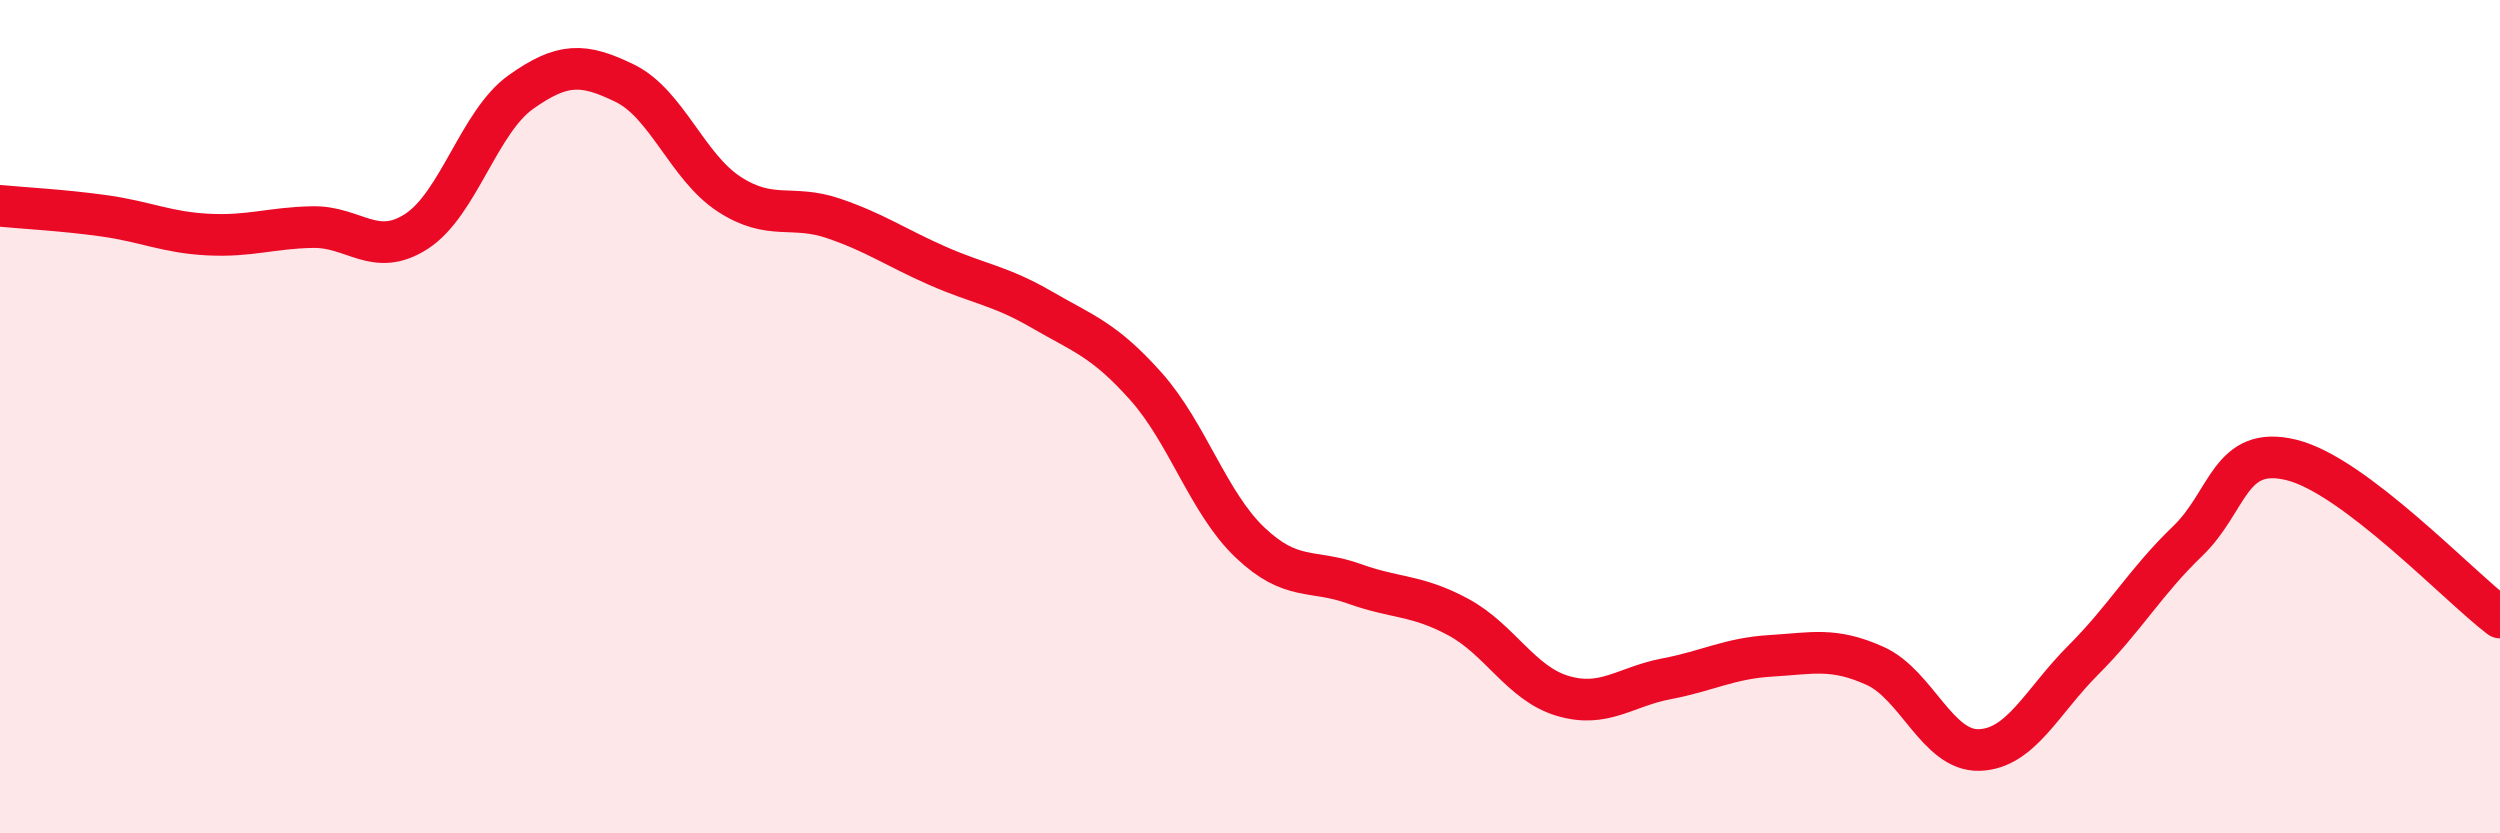 
    <svg width="60" height="20" viewBox="0 0 60 20" xmlns="http://www.w3.org/2000/svg">
      <path
        d="M 0,4.94 C 0.5,4.99 1.5,5.04 2.5,5.18 C 3.5,5.32 4,5.58 5,5.63 C 6,5.68 6.5,5.47 7.5,5.45 C 8.5,5.43 9,6.2 10,5.55 C 11,4.9 11.5,2.92 12.5,2.21 C 13.5,1.5 14,1.51 15,2 C 16,2.49 16.5,4.01 17.5,4.66 C 18.5,5.31 19,4.9 20,5.24 C 21,5.58 21.5,5.94 22.5,6.38 C 23.5,6.82 24,6.85 25,7.43 C 26,8.01 26.5,8.15 27.5,9.27 C 28.5,10.39 29,12.07 30,13.02 C 31,13.97 31.5,13.65 32.5,14.01 C 33.5,14.37 34,14.27 35,14.81 C 36,15.35 36.5,16.4 37.5,16.7 C 38.5,17 39,16.48 40,16.29 C 41,16.1 41.5,15.8 42.5,15.74 C 43.5,15.68 44,15.53 45,15.98 C 46,16.43 46.5,18.03 47.5,18 C 48.5,17.97 49,16.84 50,15.84 C 51,14.84 51.5,13.95 52.5,12.99 C 53.5,12.03 53.5,10.67 55,11.04 C 56.5,11.41 59,14.06 60,14.82L60 20L0 20Z"
        fill="#EB0A25"
        opacity="0.1"
        stroke-linecap="round"
        stroke-linejoin="round"
      />
      <path
        d="M 0,4.94 C 0.5,4.99 1.5,5.04 2.5,5.18 C 3.5,5.32 4,5.58 5,5.63 C 6,5.68 6.5,5.47 7.5,5.45 C 8.5,5.43 9,6.2 10,5.55 C 11,4.9 11.5,2.92 12.5,2.21 C 13.5,1.5 14,1.51 15,2 C 16,2.49 16.5,4.01 17.5,4.66 C 18.5,5.31 19,4.9 20,5.24 C 21,5.58 21.5,5.94 22.5,6.38 C 23.5,6.82 24,6.85 25,7.43 C 26,8.01 26.5,8.15 27.5,9.27 C 28.5,10.39 29,12.07 30,13.02 C 31,13.97 31.5,13.65 32.5,14.01 C 33.5,14.37 34,14.27 35,14.81 C 36,15.35 36.5,16.4 37.5,16.7 C 38.5,17 39,16.48 40,16.29 C 41,16.1 41.5,15.8 42.5,15.74 C 43.5,15.68 44,15.53 45,15.98 C 46,16.43 46.5,18.03 47.5,18 C 48.5,17.97 49,16.84 50,15.84 C 51,14.84 51.5,13.95 52.5,12.99 C 53.5,12.03 53.5,10.67 55,11.04 C 56.5,11.41 59,14.06 60,14.82"
        stroke="#EB0A25"
        stroke-width="1"
        fill="none"
        stroke-linecap="round"
        stroke-linejoin="round"
      />
    </svg>
  